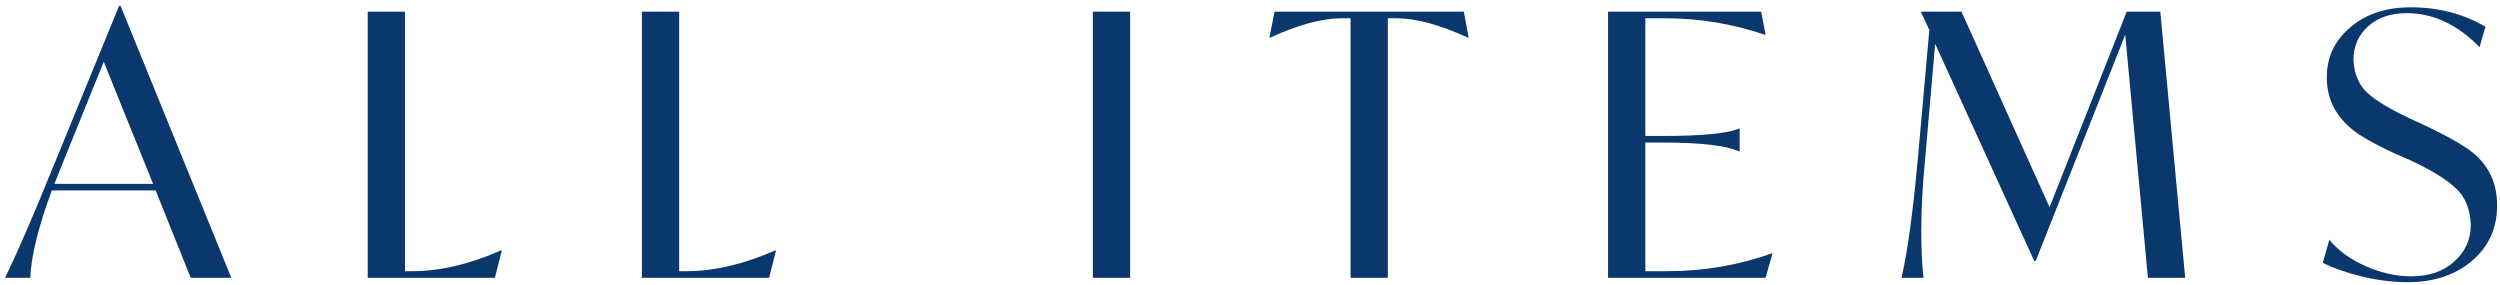 <svg width="342" height="39" viewBox="0 0 342 39" fill="none" xmlns="http://www.w3.org/2000/svg">
<path d="M26.092 38L21.292 26.05H7.092C5.258 30.983 4.275 34.967 4.142 38H0.692C2.458 34.367 4.625 29.367 7.192 23L7.592 22.05L16.292 0.8H16.492L31.642 38H26.092ZM7.442 25.15H20.942L14.192 8.45L8.542 22.4L7.442 25.15ZM68.552 34.25H68.652L67.702 38H50.302V1.6H55.402V37.1H56.352C60.185 37.1 64.252 36.15 68.552 34.25ZM106.062 34.25H106.162L105.212 38H87.812V1.6H92.912V37.1H93.862C97.695 37.1 101.762 36.15 106.062 34.25ZM149.501 38V1.6H154.601V38H149.501ZM200.256 1.6L200.906 5.15H200.806C196.973 3.383 193.706 2.5 191.006 2.5H189.856V38H184.756V2.5H183.556C180.856 2.5 177.589 3.383 173.756 5.15H173.656L174.356 1.6H200.256ZM242.38 34.65H242.48L241.53 38H219.98V1.6H240.93L241.53 4.75H241.43C236.997 3.25 232.463 2.5 227.83 2.5H225.08V18.6H227.38C232.747 18.6 236.247 18.267 237.88 17.6H237.98V20.7H237.88C236.113 19.9 232.613 19.5 227.38 19.5H225.08V37.1H227.98C233.08 37.1 237.88 36.283 242.38 34.65ZM298.933 38H293.833L290.733 4.75L278.483 35.7H278.283L264.733 6L263.333 22.05C263 25.417 262.833 28.633 262.833 31.7C262.833 34.033 262.933 36.133 263.133 38H260.133C260.966 34.3 261.7 28.967 262.333 22L263.933 4.1L262.833 1.75V1.6H268.333L280.383 28.35L290.933 1.6H295.533L298.933 38ZM317.756 35.95L318.656 32.8C319.856 34.267 321.506 35.467 323.606 36.4C325.706 37.333 327.79 37.8 329.856 37.8C332.29 37.8 334.24 37.133 335.706 35.8C337.24 34.467 338.006 32.767 338.006 30.7C337.906 28.567 337.223 26.917 335.956 25.75C334.723 24.583 332.74 23.35 330.006 22.05L327.506 20.95C325.64 20.083 324.123 19.283 322.956 18.55C319.856 16.55 318.306 13.9 318.306 10.6C318.306 7.833 319.373 5.55 321.506 3.75C323.64 1.917 326.406 1 329.806 1C333.573 1 336.973 1.883 340.006 3.65L339.206 6.45C336.173 3.35 332.856 1.8 329.256 1.8C327.056 1.8 325.29 2.4 323.956 3.6C322.623 4.8 321.956 6.333 321.956 8.2C322.056 10.133 322.69 11.633 323.856 12.7C325.023 13.767 326.99 14.95 329.756 16.25L332.256 17.4C334.49 18.5 336.106 19.383 337.106 20.05C340.106 21.917 341.606 24.6 341.606 28.1C341.606 31.2 340.456 33.733 338.156 35.7C335.856 37.633 332.94 38.6 329.406 38.6C327.306 38.6 325.173 38.333 323.006 37.8C320.873 37.267 319.123 36.65 317.756 35.95Z" fill="#0A386D"/>
</svg>
